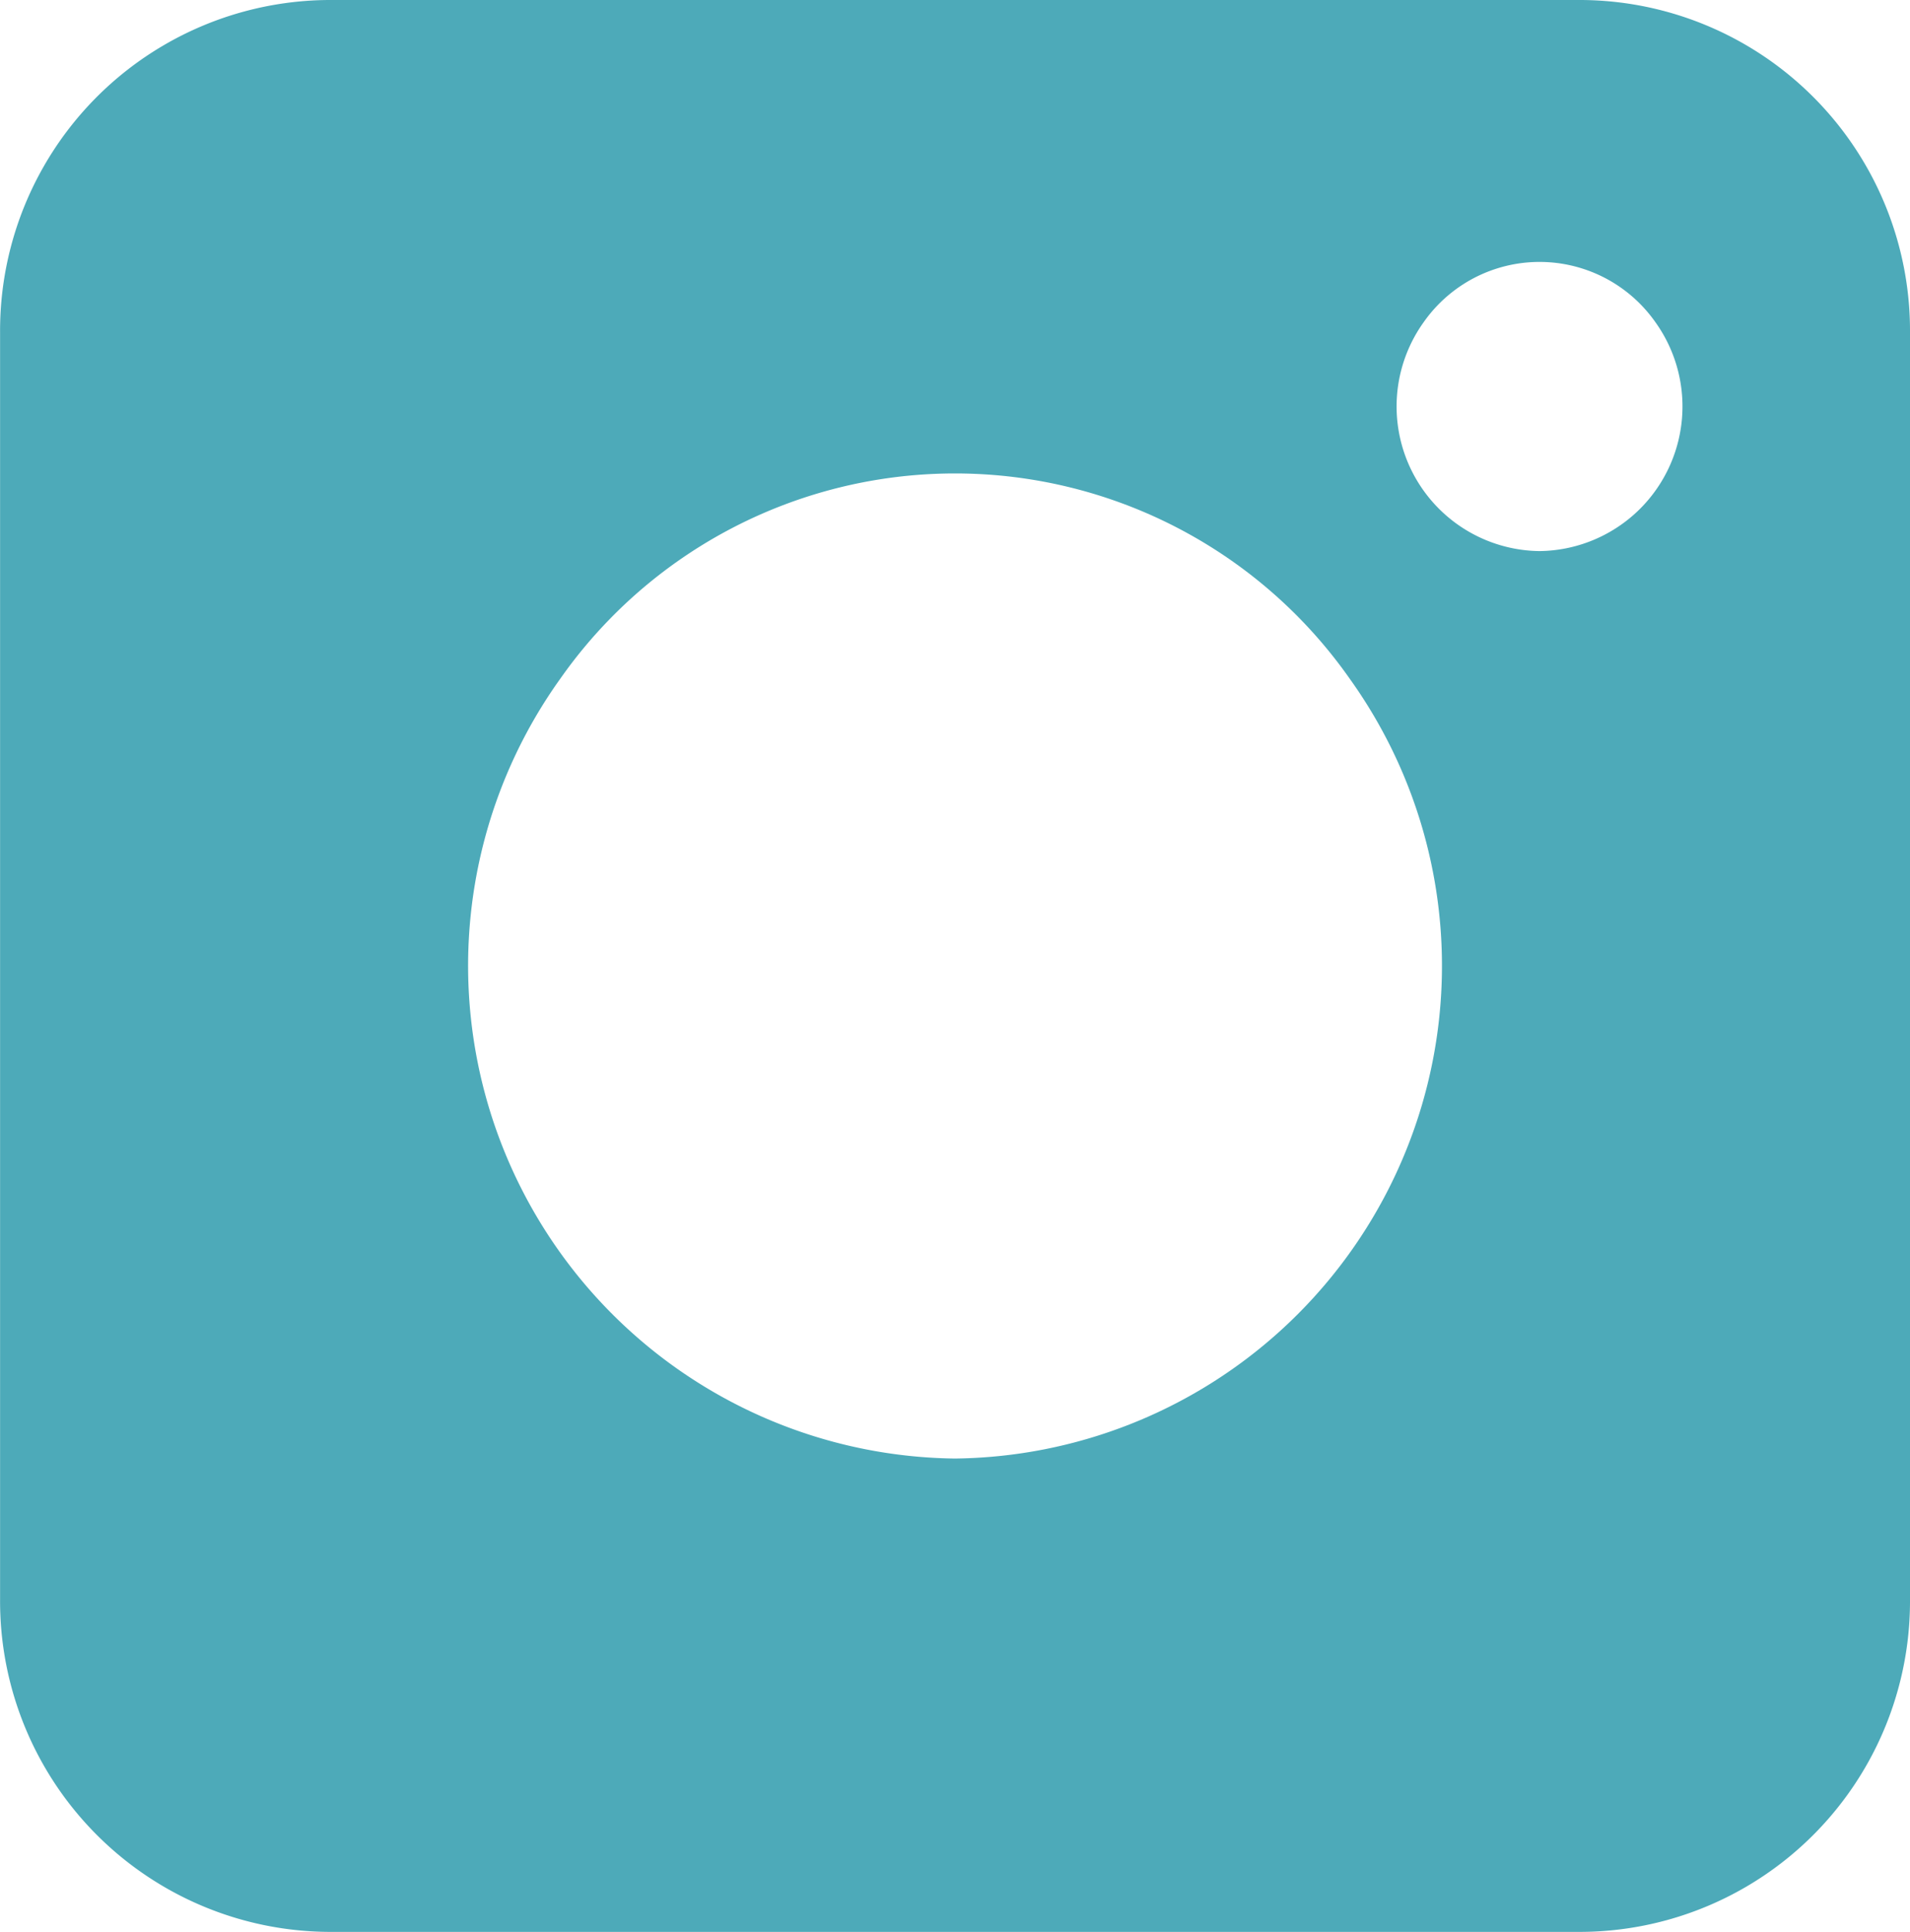 <svg xmlns="http://www.w3.org/2000/svg" width="24.505" height="24.779" viewBox="0 0 24.505 24.779"><defs><style>.a{fill:#4daab9;}</style></defs><path class="a" d="M649.028,3207.973H632.959a4.241,4.241,0,0,0-4.217,4.265v16.248a4.242,4.242,0,0,0,4.217,4.265h16.07a4.241,4.241,0,0,0,4.217-4.265v-16.249A4.242,4.242,0,0,0,649.028,3207.973Zm-8.035,18.707a6.321,6.321,0,0,1-5.065-10,6.187,6.187,0,0,1,10.131,0,6.32,6.32,0,0,1-5.066,10Zm7.5-11.639a1.855,1.855,0,0,1-1.487-2.935,1.816,1.816,0,0,1,2.974,0,1.855,1.855,0,0,1-1.487,2.935Z" transform="translate(-628.741 -3207.973)"/></svg>